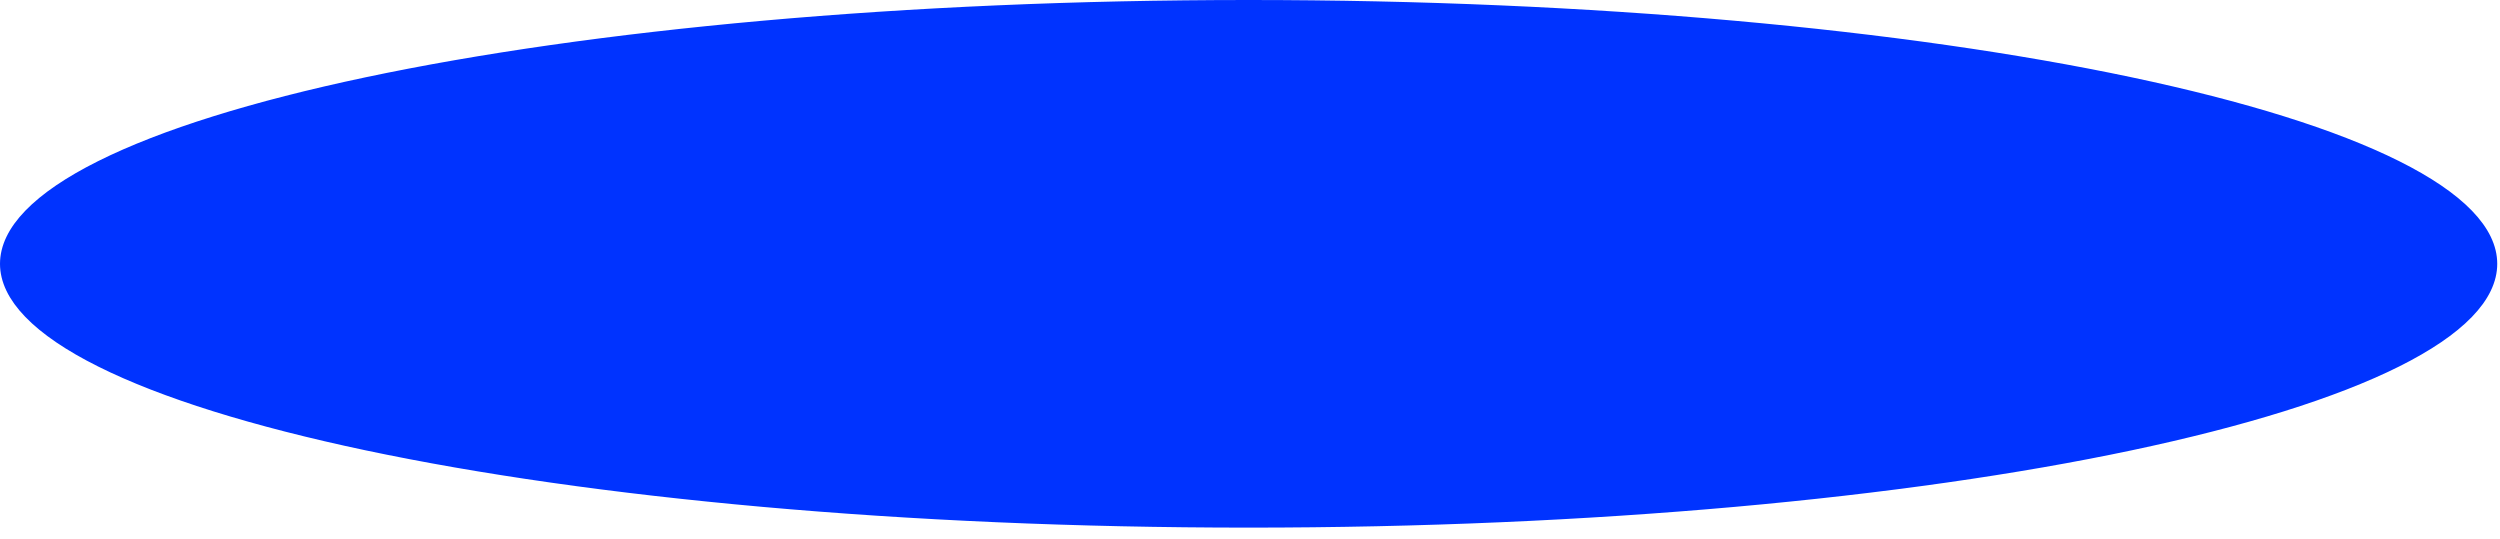 <?xml version="1.0" encoding="utf-8"?>
<svg xmlns="http://www.w3.org/2000/svg" fill="none" height="100%" overflow="visible" preserveAspectRatio="none" style="display: block;" viewBox="0 0 181 39" width="100%">
<path d="M90.4 0.65C115.332 0.65 137.885 2.786 154.188 6.23C162.345 7.954 168.903 9.998 173.405 12.247C175.658 13.372 177.362 14.533 178.496 15.703C179.627 16.871 180.15 18.005 180.15 19.1C180.15 20.195 179.627 21.329 178.496 22.497C177.362 23.668 175.658 24.828 173.405 25.953C168.903 28.202 162.345 30.246 154.188 31.97C137.885 35.414 115.332 37.55 90.4 37.55C65.469 37.55 42.915 35.414 26.612 31.97C18.455 30.246 11.897 28.202 7.395 25.953C5.142 24.828 3.437 23.668 2.304 22.497C1.173 21.329 0.65 20.195 0.65 19.1C0.651 18.005 1.173 16.871 2.304 15.703C3.437 14.533 5.142 13.372 7.395 12.247C11.897 9.998 18.455 7.954 26.612 6.23C42.915 2.786 65.468 0.65 90.4 0.65Z" fill="#0033FF" id="Background" stroke="#0033FF" stroke-width="1.3"/>
</svg>